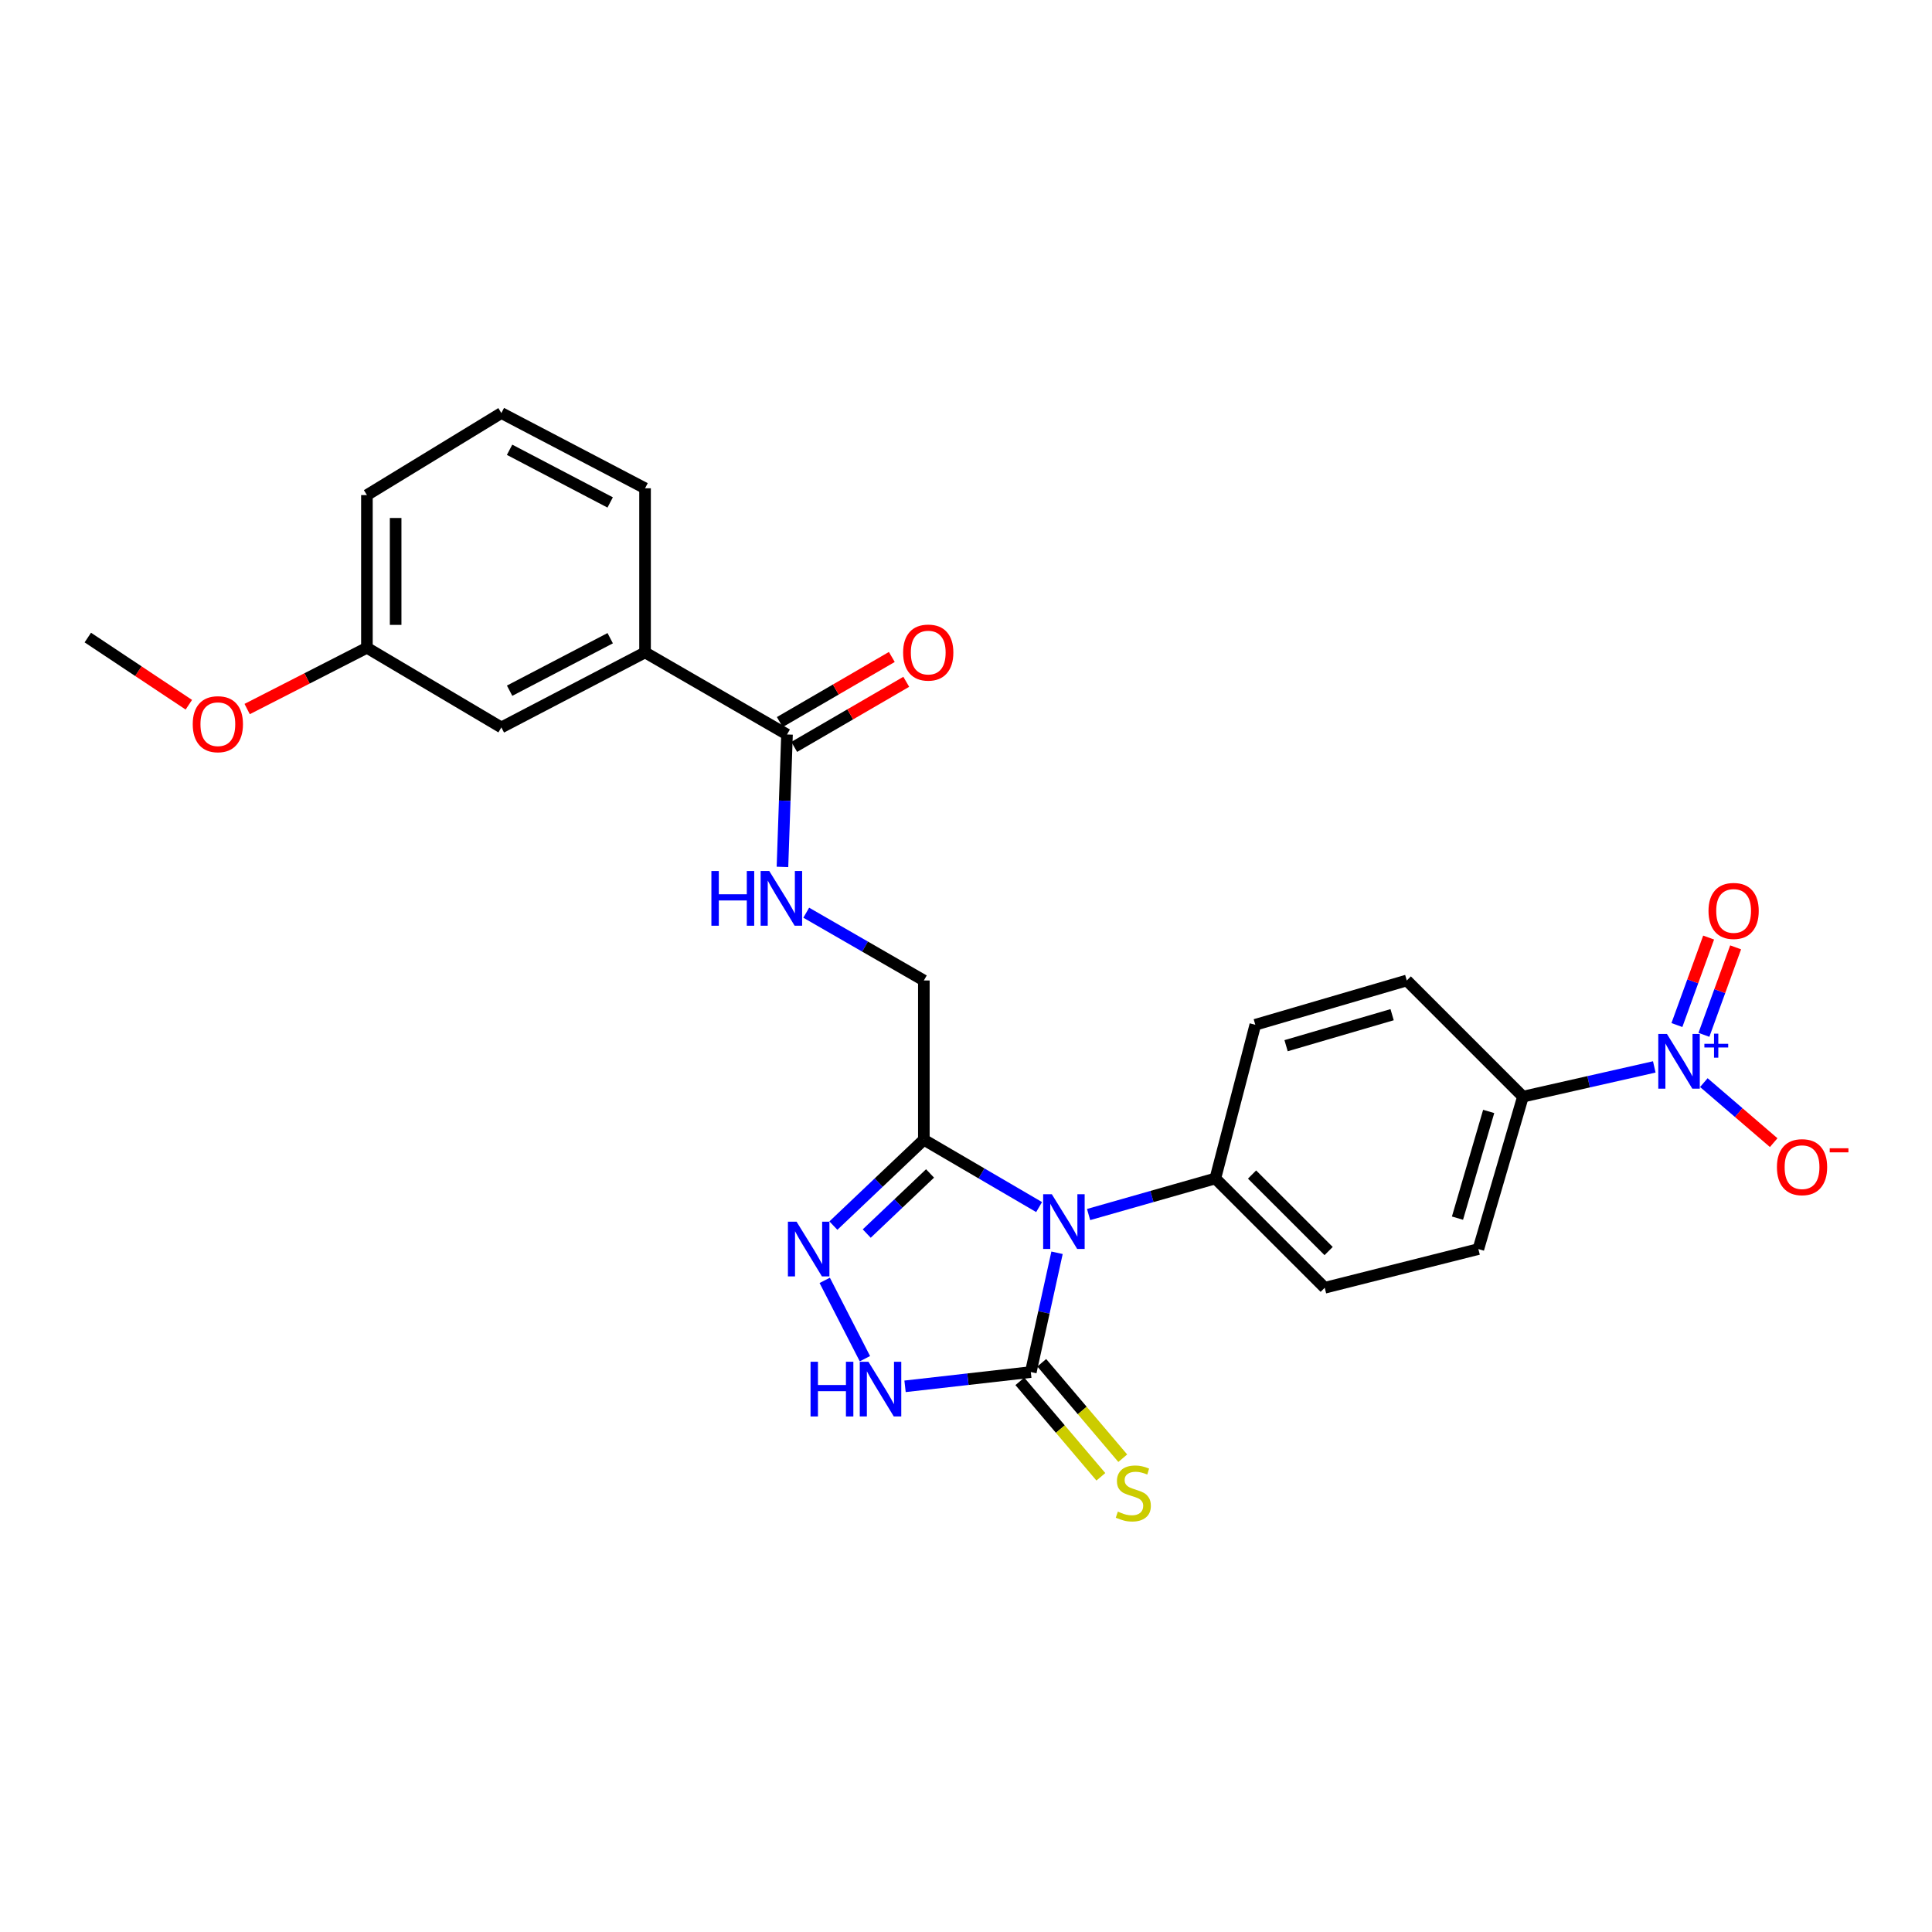 <?xml version='1.0' encoding='iso-8859-1'?>
<svg version='1.1' baseProfile='full'
              xmlns='http://www.w3.org/2000/svg'
                      xmlns:rdkit='http://www.rdkit.org/xml'
                      xmlns:xlink='http://www.w3.org/1999/xlink'
                  xml:space='preserve'
width='1000px' height='1000px' viewBox='0 0 1000 1000'>
<!-- END OF HEADER -->
<rect style='opacity:1.0;fill:#FFFFFF;stroke:none' width='1000' height='1000' x='0' y='0'> </rect>
<path class='bond-0' d='M 547.122,648.435 L 540.333,679.306' style='fill:none;fill-rule:evenodd;stroke:#0000FF;stroke-width:6px;stroke-linecap:butt;stroke-linejoin:miter;stroke-opacity:1' />
<path class='bond-0' d='M 540.333,679.306 L 533.543,710.177' style='fill:none;fill-rule:evenodd;stroke:#000000;stroke-width:6px;stroke-linecap:butt;stroke-linejoin:miter;stroke-opacity:1' />
<path class='bond-1' d='M 537.836,624.779 L 508.008,607.35' style='fill:none;fill-rule:evenodd;stroke:#0000FF;stroke-width:6px;stroke-linecap:butt;stroke-linejoin:miter;stroke-opacity:1' />
<path class='bond-1' d='M 508.008,607.35 L 478.181,589.921' style='fill:none;fill-rule:evenodd;stroke:#000000;stroke-width:6px;stroke-linecap:butt;stroke-linejoin:miter;stroke-opacity:1' />
<path class='bond-6' d='M 563.453,628.644 L 596.256,619.307' style='fill:none;fill-rule:evenodd;stroke:#0000FF;stroke-width:6px;stroke-linecap:butt;stroke-linejoin:miter;stroke-opacity:1' />
<path class='bond-6' d='M 596.256,619.307 L 629.059,609.969' style='fill:none;fill-rule:evenodd;stroke:#000000;stroke-width:6px;stroke-linecap:butt;stroke-linejoin:miter;stroke-opacity:1' />
<path class='bond-4' d='M 533.543,710.177 L 500.997,713.869' style='fill:none;fill-rule:evenodd;stroke:#000000;stroke-width:6px;stroke-linecap:butt;stroke-linejoin:miter;stroke-opacity:1' />
<path class='bond-4' d='M 500.997,713.869 L 468.451,717.56' style='fill:none;fill-rule:evenodd;stroke:#0000FF;stroke-width:6px;stroke-linecap:butt;stroke-linejoin:miter;stroke-opacity:1' />
<path class='bond-10' d='M 527.875,714.988 L 548.838,739.689' style='fill:none;fill-rule:evenodd;stroke:#000000;stroke-width:6px;stroke-linecap:butt;stroke-linejoin:miter;stroke-opacity:1' />
<path class='bond-10' d='M 548.838,739.689 L 569.802,764.39' style='fill:none;fill-rule:evenodd;stroke:#CCCC00;stroke-width:6px;stroke-linecap:butt;stroke-linejoin:miter;stroke-opacity:1' />
<path class='bond-10' d='M 539.211,705.367 L 560.175,730.068' style='fill:none;fill-rule:evenodd;stroke:#000000;stroke-width:6px;stroke-linecap:butt;stroke-linejoin:miter;stroke-opacity:1' />
<path class='bond-10' d='M 560.175,730.068 L 581.138,754.768' style='fill:none;fill-rule:evenodd;stroke:#CCCC00;stroke-width:6px;stroke-linecap:butt;stroke-linejoin:miter;stroke-opacity:1' />
<path class='bond-2' d='M 478.181,589.921 L 454.77,612.144' style='fill:none;fill-rule:evenodd;stroke:#000000;stroke-width:6px;stroke-linecap:butt;stroke-linejoin:miter;stroke-opacity:1' />
<path class='bond-2' d='M 454.77,612.144 L 431.36,634.368' style='fill:none;fill-rule:evenodd;stroke:#0000FF;stroke-width:6px;stroke-linecap:butt;stroke-linejoin:miter;stroke-opacity:1' />
<path class='bond-2' d='M 481.395,607.372 L 465.007,622.928' style='fill:none;fill-rule:evenodd;stroke:#000000;stroke-width:6px;stroke-linecap:butt;stroke-linejoin:miter;stroke-opacity:1' />
<path class='bond-2' d='M 465.007,622.928 L 448.62,638.484' style='fill:none;fill-rule:evenodd;stroke:#0000FF;stroke-width:6px;stroke-linecap:butt;stroke-linejoin:miter;stroke-opacity:1' />
<path class='bond-12' d='M 478.181,589.921 L 478.181,507.49' style='fill:none;fill-rule:evenodd;stroke:#000000;stroke-width:6px;stroke-linecap:butt;stroke-linejoin:miter;stroke-opacity:1' />
<path class='bond-26' d='M 426.875,662.711 L 447.677,703.258' style='fill:none;fill-rule:evenodd;stroke:#0000FF;stroke-width:6px;stroke-linecap:butt;stroke-linejoin:miter;stroke-opacity:1' />
<path class='bond-3' d='M 856.257,552.229 L 822.264,559.923' style='fill:none;fill-rule:evenodd;stroke:#0000FF;stroke-width:6px;stroke-linecap:butt;stroke-linejoin:miter;stroke-opacity:1' />
<path class='bond-3' d='M 822.264,559.923 L 788.272,567.618' style='fill:none;fill-rule:evenodd;stroke:#000000;stroke-width:6px;stroke-linecap:butt;stroke-linejoin:miter;stroke-opacity:1' />
<path class='bond-11' d='M 881.906,560.362 L 899.981,575.894' style='fill:none;fill-rule:evenodd;stroke:#0000FF;stroke-width:6px;stroke-linecap:butt;stroke-linejoin:miter;stroke-opacity:1' />
<path class='bond-11' d='M 899.981,575.894 L 918.056,591.427' style='fill:none;fill-rule:evenodd;stroke:#FF0000;stroke-width:6px;stroke-linecap:butt;stroke-linejoin:miter;stroke-opacity:1' />
<path class='bond-13' d='M 881.943,535.631 L 890.152,512.991' style='fill:none;fill-rule:evenodd;stroke:#0000FF;stroke-width:6px;stroke-linecap:butt;stroke-linejoin:miter;stroke-opacity:1' />
<path class='bond-13' d='M 890.152,512.991 L 898.361,490.35' style='fill:none;fill-rule:evenodd;stroke:#FF0000;stroke-width:6px;stroke-linecap:butt;stroke-linejoin:miter;stroke-opacity:1' />
<path class='bond-13' d='M 867.964,530.563 L 876.174,507.922' style='fill:none;fill-rule:evenodd;stroke:#0000FF;stroke-width:6px;stroke-linecap:butt;stroke-linejoin:miter;stroke-opacity:1' />
<path class='bond-13' d='M 876.174,507.922 L 884.383,485.282' style='fill:none;fill-rule:evenodd;stroke:#FF0000;stroke-width:6px;stroke-linecap:butt;stroke-linejoin:miter;stroke-opacity:1' />
<path class='bond-5' d='M 407.355,380.17 L 406.177,414.443' style='fill:none;fill-rule:evenodd;stroke:#000000;stroke-width:6px;stroke-linecap:butt;stroke-linejoin:miter;stroke-opacity:1' />
<path class='bond-5' d='M 406.177,414.443 L 404.999,448.716' style='fill:none;fill-rule:evenodd;stroke:#0000FF;stroke-width:6px;stroke-linecap:butt;stroke-linejoin:miter;stroke-opacity:1' />
<path class='bond-9' d='M 407.355,380.17 L 333.878,337.687' style='fill:none;fill-rule:evenodd;stroke:#000000;stroke-width:6px;stroke-linecap:butt;stroke-linejoin:miter;stroke-opacity:1' />
<path class='bond-14' d='M 411.091,386.598 L 440.083,369.748' style='fill:none;fill-rule:evenodd;stroke:#000000;stroke-width:6px;stroke-linecap:butt;stroke-linejoin:miter;stroke-opacity:1' />
<path class='bond-14' d='M 440.083,369.748 L 469.075,352.898' style='fill:none;fill-rule:evenodd;stroke:#FF0000;stroke-width:6px;stroke-linecap:butt;stroke-linejoin:miter;stroke-opacity:1' />
<path class='bond-14' d='M 403.62,373.743 L 432.611,356.893' style='fill:none;fill-rule:evenodd;stroke:#000000;stroke-width:6px;stroke-linecap:butt;stroke-linejoin:miter;stroke-opacity:1' />
<path class='bond-14' d='M 432.611,356.893 L 461.603,340.043' style='fill:none;fill-rule:evenodd;stroke:#FF0000;stroke-width:6px;stroke-linecap:butt;stroke-linejoin:miter;stroke-opacity:1' />
<path class='bond-16' d='M 629.059,609.969 L 685.676,666.545' style='fill:none;fill-rule:evenodd;stroke:#000000;stroke-width:6px;stroke-linecap:butt;stroke-linejoin:miter;stroke-opacity:1' />
<path class='bond-16' d='M 648.062,607.938 L 687.694,647.541' style='fill:none;fill-rule:evenodd;stroke:#000000;stroke-width:6px;stroke-linecap:butt;stroke-linejoin:miter;stroke-opacity:1' />
<path class='bond-17' d='M 629.059,609.969 L 649.743,530.421' style='fill:none;fill-rule:evenodd;stroke:#000000;stroke-width:6px;stroke-linecap:butt;stroke-linejoin:miter;stroke-opacity:1' />
<path class='bond-7' d='M 417.307,472.412 L 447.744,489.951' style='fill:none;fill-rule:evenodd;stroke:#0000FF;stroke-width:6px;stroke-linecap:butt;stroke-linejoin:miter;stroke-opacity:1' />
<path class='bond-7' d='M 447.744,489.951 L 478.181,507.49' style='fill:none;fill-rule:evenodd;stroke:#000000;stroke-width:6px;stroke-linecap:butt;stroke-linejoin:miter;stroke-opacity:1' />
<path class='bond-8' d='M 788.272,567.618 L 765.2,646.514' style='fill:none;fill-rule:evenodd;stroke:#000000;stroke-width:6px;stroke-linecap:butt;stroke-linejoin:miter;stroke-opacity:1' />
<path class='bond-8' d='M 770.54,575.279 L 754.39,630.506' style='fill:none;fill-rule:evenodd;stroke:#000000;stroke-width:6px;stroke-linecap:butt;stroke-linejoin:miter;stroke-opacity:1' />
<path class='bond-27' d='M 788.272,567.618 L 728.144,507.49' style='fill:none;fill-rule:evenodd;stroke:#000000;stroke-width:6px;stroke-linecap:butt;stroke-linejoin:miter;stroke-opacity:1' />
<path class='bond-15' d='M 333.878,337.687 L 259.501,376.511' style='fill:none;fill-rule:evenodd;stroke:#000000;stroke-width:6px;stroke-linecap:butt;stroke-linejoin:miter;stroke-opacity:1' />
<path class='bond-15' d='M 315.841,330.329 L 263.777,357.506' style='fill:none;fill-rule:evenodd;stroke:#000000;stroke-width:6px;stroke-linecap:butt;stroke-linejoin:miter;stroke-opacity:1' />
<path class='bond-22' d='M 333.878,337.687 L 333.878,252.736' style='fill:none;fill-rule:evenodd;stroke:#000000;stroke-width:6px;stroke-linecap:butt;stroke-linejoin:miter;stroke-opacity:1' />
<path class='bond-20' d='M 259.501,376.511 L 189.914,335.291' style='fill:none;fill-rule:evenodd;stroke:#000000;stroke-width:6px;stroke-linecap:butt;stroke-linejoin:miter;stroke-opacity:1' />
<path class='bond-19' d='M 685.676,666.545 L 765.2,646.514' style='fill:none;fill-rule:evenodd;stroke:#000000;stroke-width:6px;stroke-linecap:butt;stroke-linejoin:miter;stroke-opacity:1' />
<path class='bond-18' d='M 649.743,530.421 L 728.144,507.49' style='fill:none;fill-rule:evenodd;stroke:#000000;stroke-width:6px;stroke-linecap:butt;stroke-linejoin:miter;stroke-opacity:1' />
<path class='bond-18' d='M 665.677,541.252 L 720.558,525.2' style='fill:none;fill-rule:evenodd;stroke:#000000;stroke-width:6px;stroke-linecap:butt;stroke-linejoin:miter;stroke-opacity:1' />
<path class='bond-21' d='M 189.914,335.291 L 158.921,351.146' style='fill:none;fill-rule:evenodd;stroke:#000000;stroke-width:6px;stroke-linecap:butt;stroke-linejoin:miter;stroke-opacity:1' />
<path class='bond-21' d='M 158.921,351.146 L 127.928,367.001' style='fill:none;fill-rule:evenodd;stroke:#FF0000;stroke-width:6px;stroke-linecap:butt;stroke-linejoin:miter;stroke-opacity:1' />
<path class='bond-28' d='M 189.914,335.291 L 189.914,256.255' style='fill:none;fill-rule:evenodd;stroke:#000000;stroke-width:6px;stroke-linecap:butt;stroke-linejoin:miter;stroke-opacity:1' />
<path class='bond-28' d='M 204.783,323.436 L 204.783,268.11' style='fill:none;fill-rule:evenodd;stroke:#000000;stroke-width:6px;stroke-linecap:butt;stroke-linejoin:miter;stroke-opacity:1' />
<path class='bond-25' d='M 97.74,364.77 L 71.597,347.383' style='fill:none;fill-rule:evenodd;stroke:#FF0000;stroke-width:6px;stroke-linecap:butt;stroke-linejoin:miter;stroke-opacity:1' />
<path class='bond-25' d='M 71.597,347.383 L 45.455,329.996' style='fill:none;fill-rule:evenodd;stroke:#000000;stroke-width:6px;stroke-linecap:butt;stroke-linejoin:miter;stroke-opacity:1' />
<path class='bond-23' d='M 333.878,252.736 L 259.501,213.787' style='fill:none;fill-rule:evenodd;stroke:#000000;stroke-width:6px;stroke-linecap:butt;stroke-linejoin:miter;stroke-opacity:1' />
<path class='bond-23' d='M 315.824,260.066 L 263.76,232.802' style='fill:none;fill-rule:evenodd;stroke:#000000;stroke-width:6px;stroke-linecap:butt;stroke-linejoin:miter;stroke-opacity:1' />
<path class='bond-24' d='M 259.501,213.787 L 189.914,256.255' style='fill:none;fill-rule:evenodd;stroke:#000000;stroke-width:6px;stroke-linecap:butt;stroke-linejoin:miter;stroke-opacity:1' />
<path  class='atom-0' d='M 544.415 618.121
L 553.695 633.121
Q 554.615 634.601, 556.095 637.281
Q 557.575 639.961, 557.655 640.121
L 557.655 618.121
L 561.415 618.121
L 561.415 646.441
L 557.535 646.441
L 547.575 630.041
Q 546.415 628.121, 545.175 625.921
Q 543.975 623.721, 543.615 623.041
L 543.615 646.441
L 539.935 646.441
L 539.935 618.121
L 544.415 618.121
' fill='#0000FF'/>
<path  class='atom-3' d='M 412.305 632.354
L 421.585 647.354
Q 422.505 648.834, 423.985 651.514
Q 425.465 654.194, 425.545 654.354
L 425.545 632.354
L 429.305 632.354
L 429.305 660.674
L 425.425 660.674
L 415.465 644.274
Q 414.305 642.354, 413.065 640.154
Q 411.865 637.954, 411.505 637.274
L 411.505 660.674
L 407.825 660.674
L 407.825 632.354
L 412.305 632.354
' fill='#0000FF'/>
<path  class='atom-4' d='M 862.808 535.169
L 872.088 550.169
Q 873.008 551.649, 874.488 554.329
Q 875.968 557.009, 876.048 557.169
L 876.048 535.169
L 879.808 535.169
L 879.808 563.489
L 875.928 563.489
L 865.968 547.089
Q 864.808 545.169, 863.568 542.969
Q 862.368 540.769, 862.008 540.089
L 862.008 563.489
L 858.328 563.489
L 858.328 535.169
L 862.808 535.169
' fill='#0000FF'/>
<path  class='atom-4' d='M 882.184 540.274
L 887.173 540.274
L 887.173 535.02
L 889.391 535.02
L 889.391 540.274
L 894.513 540.274
L 894.513 542.175
L 889.391 542.175
L 889.391 547.455
L 887.173 547.455
L 887.173 542.175
L 882.184 542.175
L 882.184 540.274
' fill='#0000FF'/>
<path  class='atom-5' d='M 419.534 704.84
L 423.374 704.84
L 423.374 716.88
L 437.854 716.88
L 437.854 704.84
L 441.694 704.84
L 441.694 733.16
L 437.854 733.16
L 437.854 720.08
L 423.374 720.08
L 423.374 733.16
L 419.534 733.16
L 419.534 704.84
' fill='#0000FF'/>
<path  class='atom-5' d='M 449.494 704.84
L 458.774 719.84
Q 459.694 721.32, 461.174 724
Q 462.654 726.68, 462.734 726.84
L 462.734 704.84
L 466.494 704.84
L 466.494 733.16
L 462.614 733.16
L 452.654 716.76
Q 451.494 714.84, 450.254 712.64
Q 449.054 710.44, 448.694 709.76
L 448.694 733.16
L 445.014 733.16
L 445.014 704.84
L 449.494 704.84
' fill='#0000FF'/>
<path  class='atom-8' d='M 368.219 450.838
L 372.059 450.838
L 372.059 462.878
L 386.539 462.878
L 386.539 450.838
L 390.379 450.838
L 390.379 479.158
L 386.539 479.158
L 386.539 466.078
L 372.059 466.078
L 372.059 479.158
L 368.219 479.158
L 368.219 450.838
' fill='#0000FF'/>
<path  class='atom-8' d='M 398.179 450.838
L 407.459 465.838
Q 408.379 467.318, 409.859 469.998
Q 411.339 472.678, 411.419 472.838
L 411.419 450.838
L 415.179 450.838
L 415.179 479.158
L 411.299 479.158
L 401.339 462.758
Q 400.179 460.838, 398.939 458.638
Q 397.739 456.438, 397.379 455.758
L 397.379 479.158
L 393.699 479.158
L 393.699 450.838
L 398.179 450.838
' fill='#0000FF'/>
<path  class='atom-11' d='M 578.6 782.413
Q 578.92 782.533, 580.24 783.093
Q 581.56 783.653, 583 784.013
Q 584.48 784.333, 585.92 784.333
Q 588.6 784.333, 590.16 783.053
Q 591.72 781.733, 591.72 779.453
Q 591.72 777.893, 590.92 776.933
Q 590.16 775.973, 588.96 775.453
Q 587.76 774.933, 585.76 774.333
Q 583.24 773.573, 581.72 772.853
Q 580.24 772.133, 579.16 770.613
Q 578.12 769.093, 578.12 766.533
Q 578.12 762.973, 580.52 760.773
Q 582.96 758.573, 587.76 758.573
Q 591.04 758.573, 594.76 760.133
L 593.84 763.213
Q 590.44 761.813, 587.88 761.813
Q 585.12 761.813, 583.6 762.973
Q 582.08 764.093, 582.12 766.053
Q 582.12 767.573, 582.88 768.493
Q 583.68 769.413, 584.8 769.933
Q 585.96 770.453, 587.88 771.053
Q 590.44 771.853, 591.96 772.653
Q 593.48 773.453, 594.56 775.093
Q 595.68 776.693, 595.68 779.453
Q 595.68 783.373, 593.04 785.493
Q 590.44 787.573, 586.08 787.573
Q 583.56 787.573, 581.64 787.013
Q 579.76 786.493, 577.52 785.573
L 578.6 782.413
' fill='#CCCC00'/>
<path  class='atom-12' d='M 919.732 604.118
Q 919.732 597.318, 923.092 593.518
Q 926.452 589.718, 932.732 589.718
Q 939.012 589.718, 942.372 593.518
Q 945.732 597.318, 945.732 604.118
Q 945.732 610.998, 942.332 614.918
Q 938.932 618.798, 932.732 618.798
Q 926.492 618.798, 923.092 614.918
Q 919.732 611.038, 919.732 604.118
M 932.732 615.598
Q 937.052 615.598, 939.372 612.718
Q 941.732 609.798, 941.732 604.118
Q 941.732 598.558, 939.372 595.758
Q 937.052 592.918, 932.732 592.918
Q 928.412 592.918, 926.052 595.718
Q 923.732 598.518, 923.732 604.118
Q 923.732 609.838, 926.052 612.718
Q 928.412 615.598, 932.732 615.598
' fill='#FF0000'/>
<path  class='atom-12' d='M 947.052 594.341
L 956.74 594.341
L 956.74 596.453
L 947.052 596.453
L 947.052 594.341
' fill='#FF0000'/>
<path  class='atom-14' d='M 884.319 471.496
Q 884.319 464.696, 887.679 460.896
Q 891.039 457.096, 897.319 457.096
Q 903.599 457.096, 906.959 460.896
Q 910.319 464.696, 910.319 471.496
Q 910.319 478.376, 906.919 482.296
Q 903.519 486.176, 897.319 486.176
Q 891.079 486.176, 887.679 482.296
Q 884.319 478.416, 884.319 471.496
M 897.319 482.976
Q 901.639 482.976, 903.959 480.096
Q 906.319 477.176, 906.319 471.496
Q 906.319 465.936, 903.959 463.136
Q 901.639 460.296, 897.319 460.296
Q 892.999 460.296, 890.639 463.096
Q 888.319 465.896, 888.319 471.496
Q 888.319 477.216, 890.639 480.096
Q 892.999 482.976, 897.319 482.976
' fill='#FF0000'/>
<path  class='atom-15' d='M 467.453 337.767
Q 467.453 330.967, 470.813 327.167
Q 474.173 323.367, 480.453 323.367
Q 486.733 323.367, 490.093 327.167
Q 493.453 330.967, 493.453 337.767
Q 493.453 344.647, 490.053 348.567
Q 486.653 352.447, 480.453 352.447
Q 474.213 352.447, 470.813 348.567
Q 467.453 344.687, 467.453 337.767
M 480.453 349.247
Q 484.773 349.247, 487.093 346.367
Q 489.453 343.447, 489.453 337.767
Q 489.453 332.207, 487.093 329.407
Q 484.773 326.567, 480.453 326.567
Q 476.133 326.567, 473.773 329.367
Q 471.453 332.167, 471.453 337.767
Q 471.453 343.487, 473.773 346.367
Q 476.133 349.247, 480.453 349.247
' fill='#FF0000'/>
<path  class='atom-22' d='M 99.761 374.84
Q 99.761 368.04, 103.121 364.24
Q 106.481 360.44, 112.761 360.44
Q 119.041 360.44, 122.401 364.24
Q 125.761 368.04, 125.761 374.84
Q 125.761 381.72, 122.361 385.64
Q 118.961 389.52, 112.761 389.52
Q 106.521 389.52, 103.121 385.64
Q 99.761 381.76, 99.761 374.84
M 112.761 386.32
Q 117.081 386.32, 119.401 383.44
Q 121.761 380.52, 121.761 374.84
Q 121.761 369.28, 119.401 366.48
Q 117.081 363.64, 112.761 363.64
Q 108.441 363.64, 106.081 366.44
Q 103.761 369.24, 103.761 374.84
Q 103.761 380.56, 106.081 383.44
Q 108.441 386.32, 112.761 386.32
' fill='#FF0000'/>
</svg>
